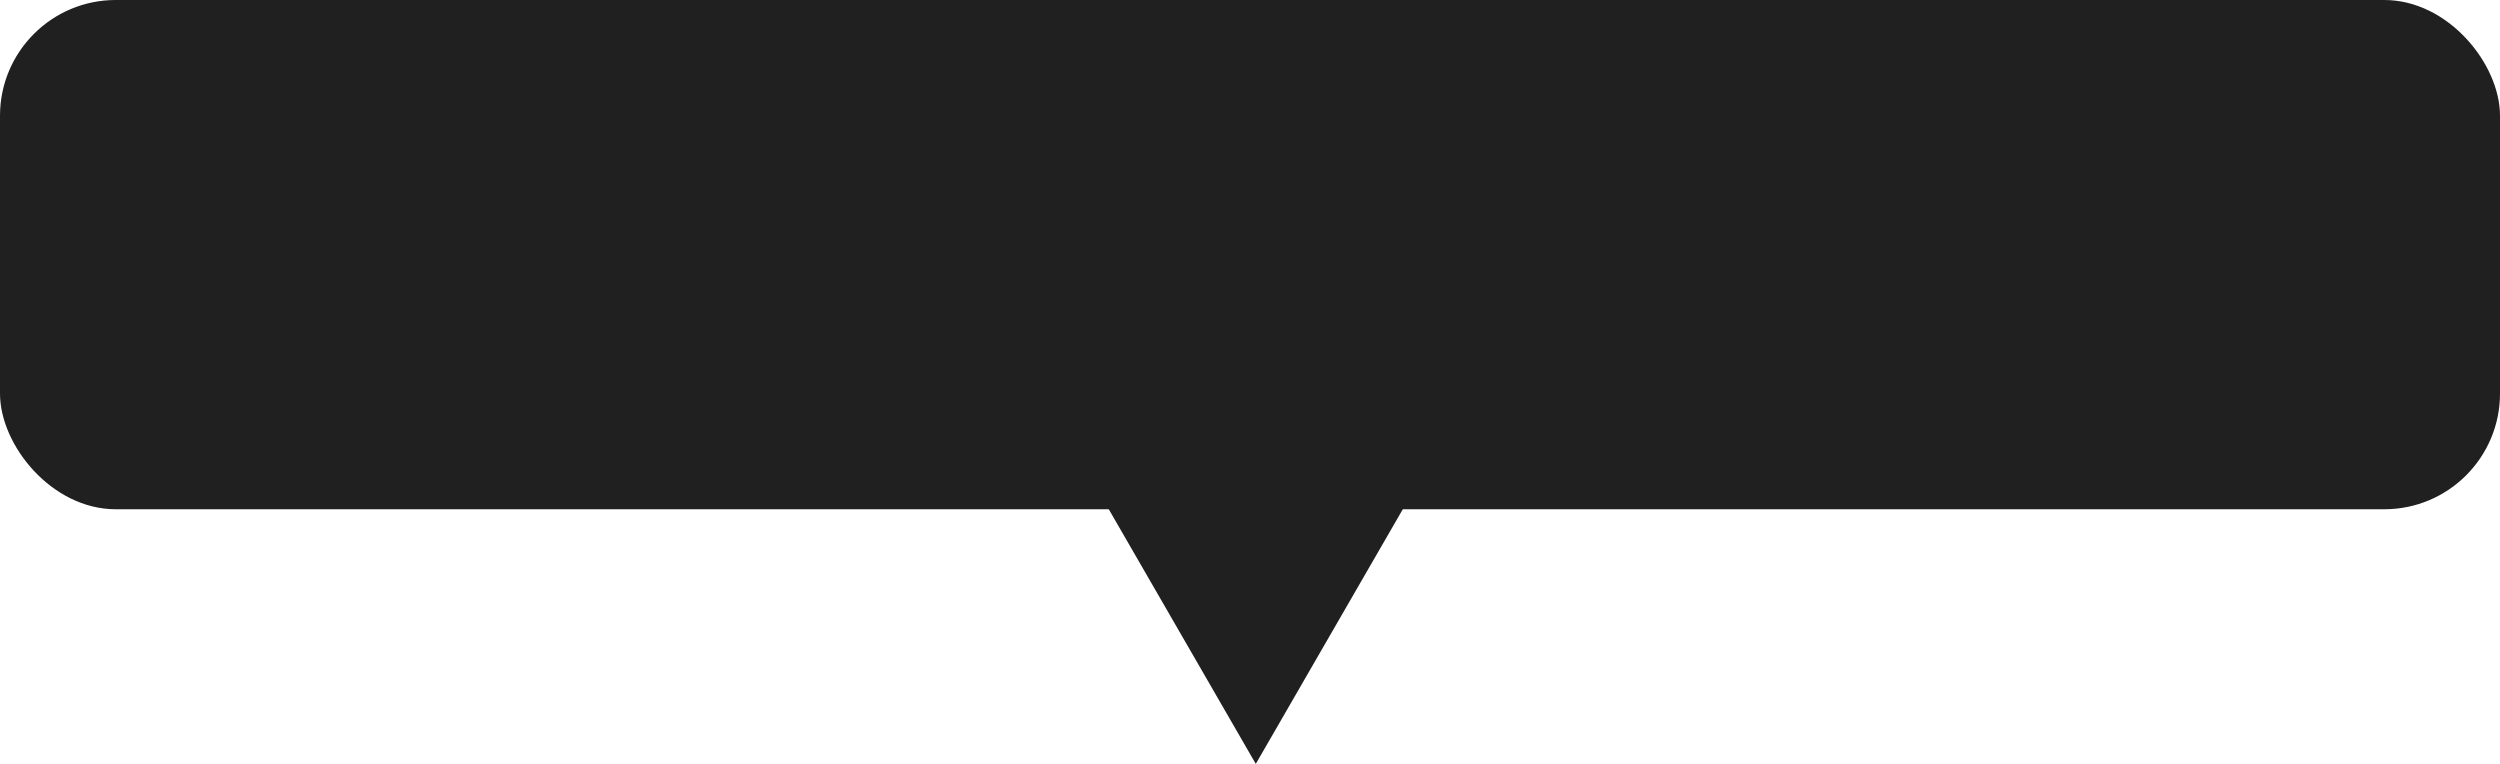 <?xml version="1.0" encoding="UTF-8"?> <svg xmlns="http://www.w3.org/2000/svg" width="216" height="66" viewBox="0 0 216 66" fill="none"> <rect width="216" height="44" rx="10" fill="#202020"></rect> <path d="M108.5 66L121.923 42.75H95.077L108.5 66Z" fill="#202020"></path> </svg> 